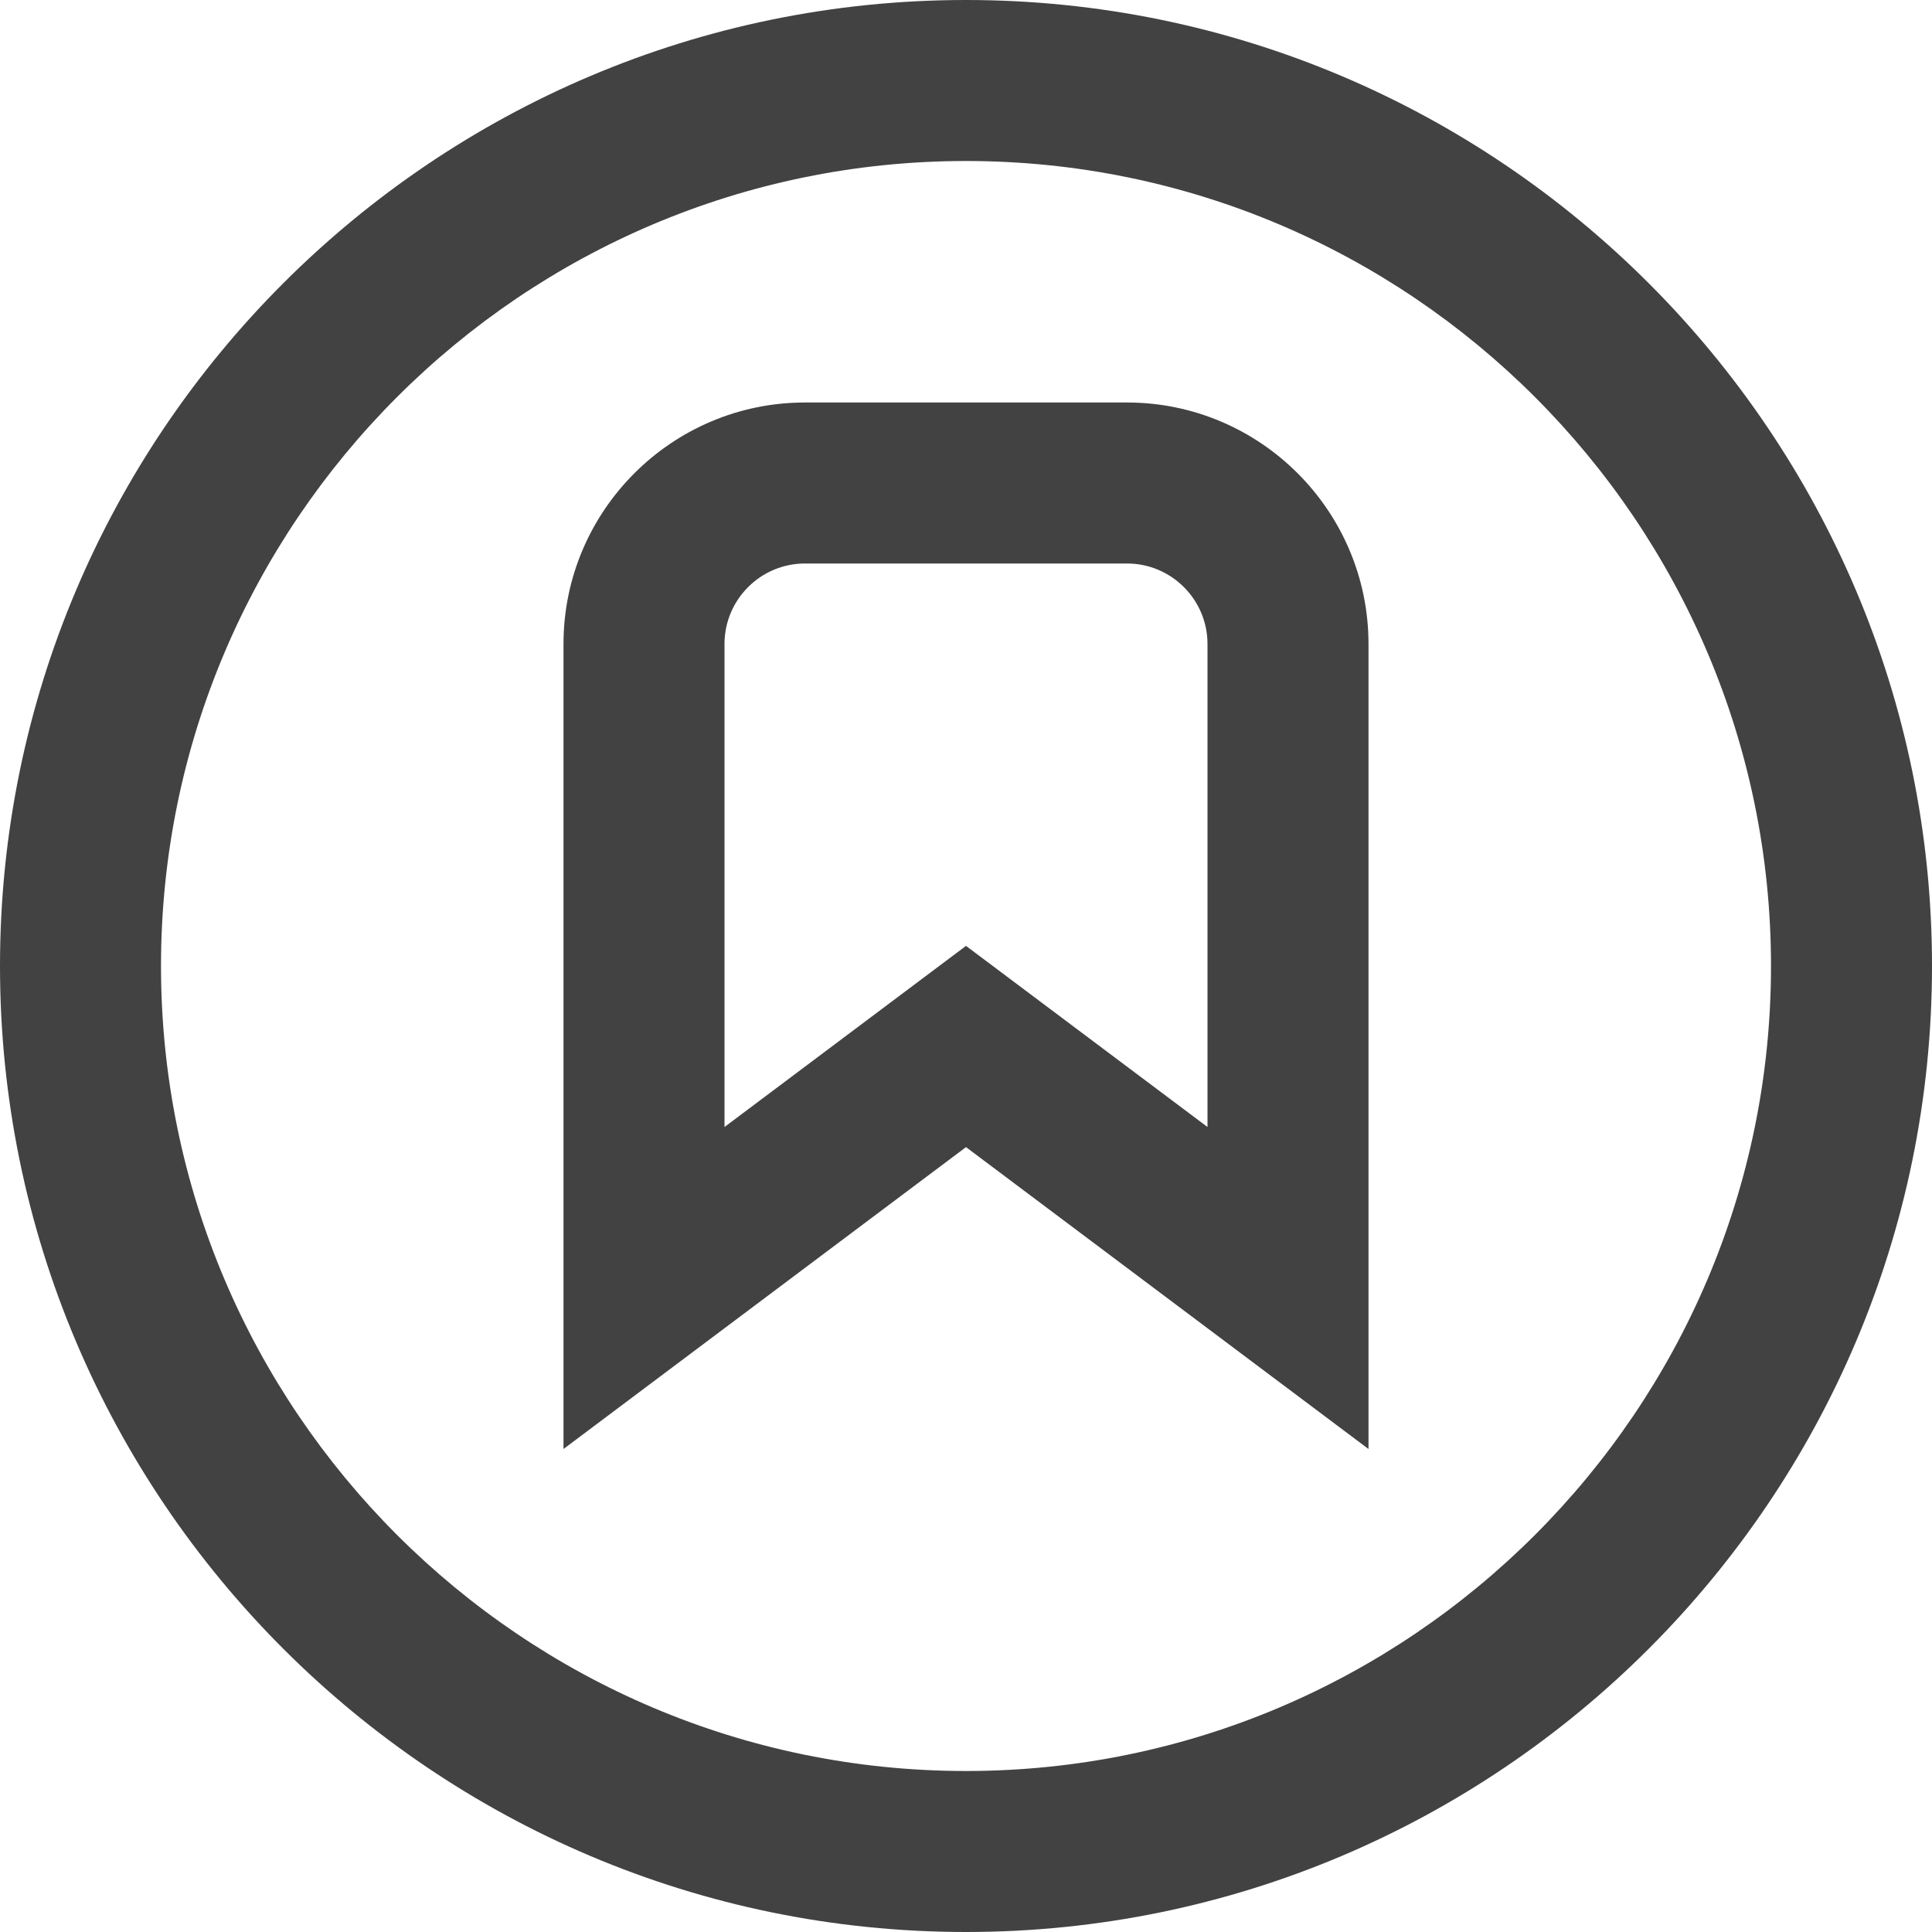<svg width="24" height="24" viewBox="0 0 24 24" fill="none" xmlns="http://www.w3.org/2000/svg">
<path d="M12 0C5.383 0 0 5.383 0 12C0 18.617 5.383 24 12 24C18.617 24 24 18.617 24 12C24 5.383 18.617 0 12 0ZM12 22C6.486 22 2 17.514 2 12C2 6.486 6.486 2 12 2C17.514 2 22 6.486 22 12C22 17.514 17.514 22 12 22ZM14 5H10C8.346 5 7 6.346 7 8V18L12 14.25L17 18V8C17 6.346 15.654 5 14 5ZM15 14L12 11.75L9 14V8C9 7.449 9.448 7 10 7H14C14.552 7 15 7.449 15 8V14Z" fill="#424242"/>
</svg>
